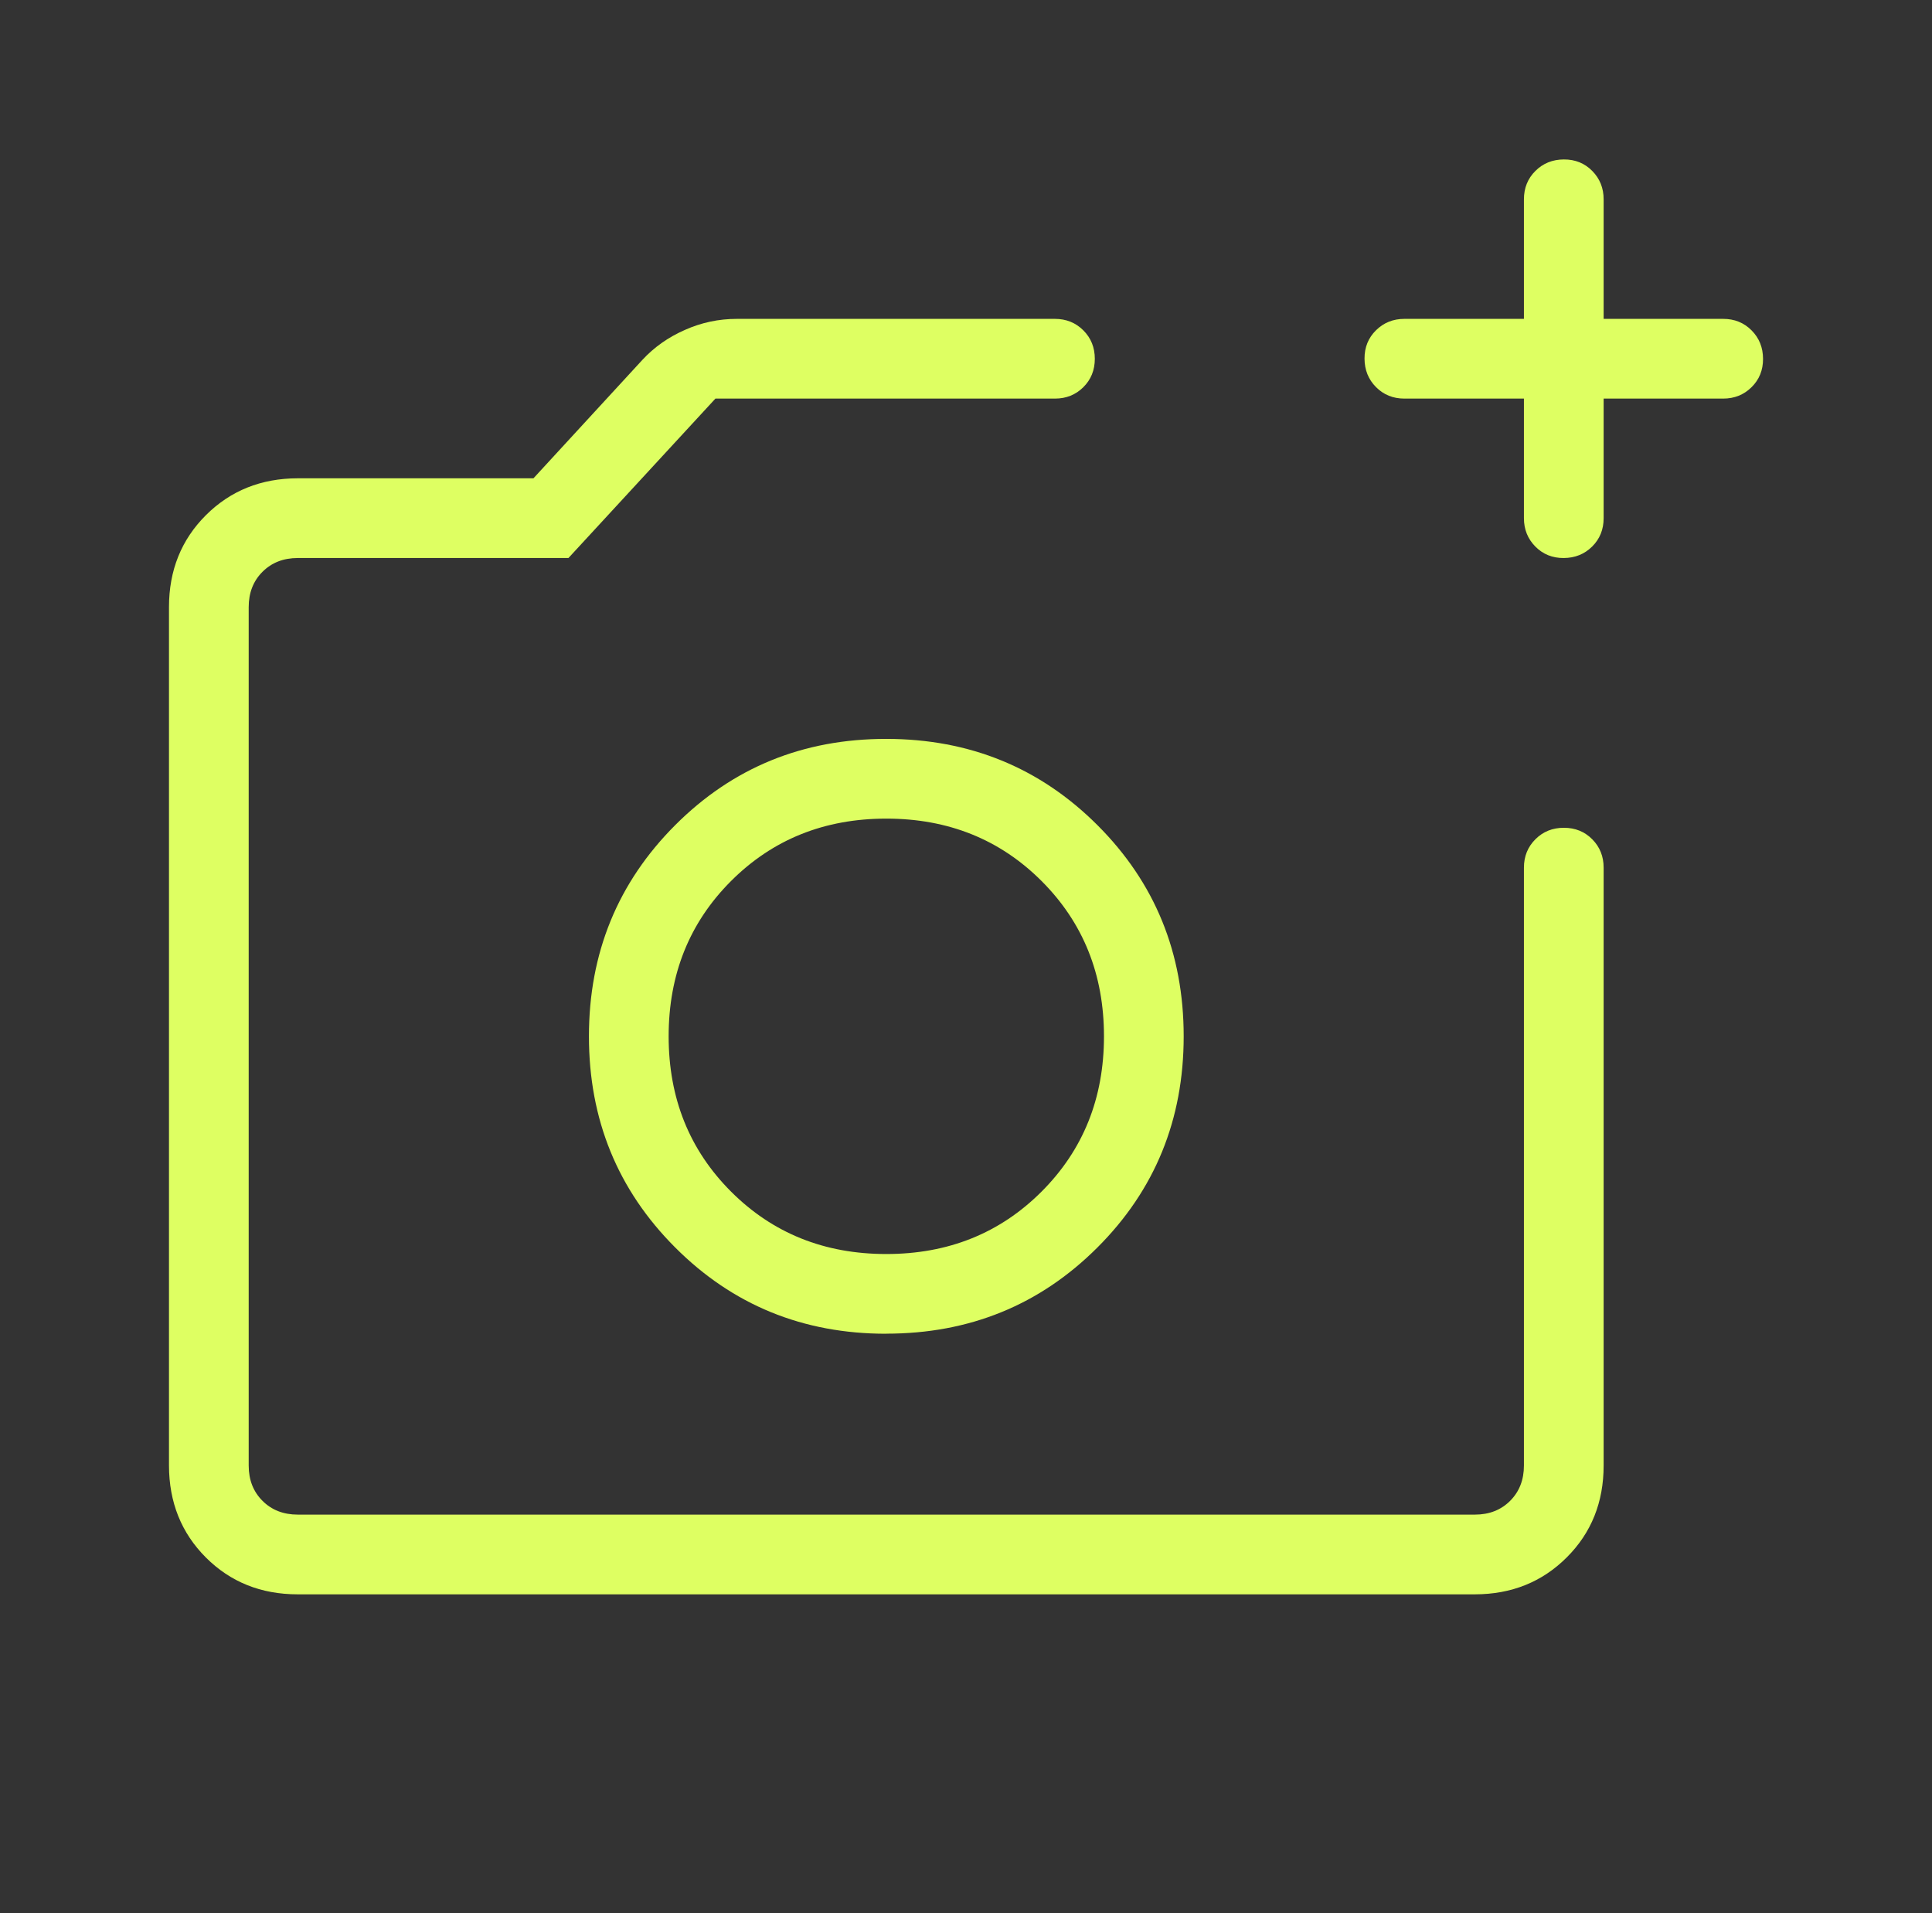 <svg width="101" height="100" viewBox="0 0 101 100" fill="none" xmlns="http://www.w3.org/2000/svg">
<rect x="0" y="0" width="101" height="100" fill="#333333" stroke="none"/>
<g id="material-symbols-light:add-a-photo-outline-rounded">
<path id="Vector" d="M15.567 83.334C13.648 83.334 12.046 82.692 10.763 81.409C9.48 80.125 8.837 78.522 8.834 76.6V31.733C8.834 29.814 9.477 28.213 10.763 26.929C12.049 25.646 13.651 25.003 15.567 25H27.888L33.58 18.813C34.191 18.152 34.931 17.629 35.801 17.246C36.664 16.86 37.572 16.667 38.522 16.667H55.147C55.738 16.667 56.234 16.867 56.634 17.267C57.034 17.667 57.234 18.163 57.234 18.754C57.234 19.346 57.034 19.84 56.634 20.238C56.234 20.635 55.739 20.834 55.151 20.834H37.401L29.717 29.167H15.567C14.817 29.167 14.202 29.407 13.722 29.888C13.241 30.368 13.001 30.983 13.001 31.733V76.604C13.001 77.352 13.241 77.966 13.722 78.446C14.202 78.927 14.817 79.167 15.567 79.167H77.105C77.852 79.167 78.466 78.927 78.947 78.446C79.427 77.966 79.667 77.35 79.667 76.6V45.35C79.667 44.761 79.867 44.267 80.267 43.867C80.667 43.467 81.163 43.267 81.755 43.267C82.347 43.267 82.841 43.467 83.238 43.867C83.635 44.267 83.834 44.761 83.834 45.35V76.6C83.834 78.52 83.191 80.121 81.905 81.404C80.619 82.688 79.019 83.331 77.105 83.334H15.567ZM79.667 20.834H73.417C72.826 20.834 72.331 20.634 71.934 20.233C71.537 19.834 71.337 19.338 71.334 18.746C71.331 18.154 71.531 17.66 71.934 17.263C72.337 16.866 72.831 16.667 73.417 16.667H79.667V10.417C79.667 9.825 79.867 9.331 80.267 8.934C80.667 8.536 81.163 8.336 81.755 8.334C82.347 8.331 82.841 8.531 83.238 8.934C83.635 9.336 83.834 9.831 83.834 10.417V16.667H90.084C90.676 16.667 91.17 16.867 91.567 17.267C91.965 17.667 92.165 18.163 92.167 18.754C92.17 19.346 91.97 19.84 91.567 20.238C91.165 20.635 90.67 20.834 90.084 20.834H83.834V27.084C83.834 27.675 83.634 28.17 83.234 28.567C82.834 28.964 82.338 29.164 81.746 29.167C81.155 29.17 80.66 28.97 80.263 28.567C79.866 28.164 79.667 27.67 79.667 27.084V20.834ZM46.334 69.709C50.687 69.709 54.366 68.207 57.371 65.204C60.377 62.202 61.88 58.522 61.88 54.167C61.88 49.811 60.377 46.132 57.371 43.129C54.366 40.127 50.687 38.624 46.334 38.621C41.981 38.618 38.302 40.121 35.297 43.129C32.291 46.138 30.788 49.817 30.788 54.167C30.788 58.517 32.291 62.196 35.297 65.204C38.302 68.213 41.981 69.716 46.334 69.713M46.334 65.546C43.098 65.546 40.392 64.459 38.217 62.283C36.042 60.108 34.955 57.403 34.955 54.167C34.955 50.931 36.042 48.225 38.217 46.05C40.392 43.875 43.098 42.788 46.334 42.788C49.57 42.788 52.276 43.875 54.451 46.05C56.626 48.225 57.713 50.931 57.713 54.167C57.713 57.403 56.626 60.108 54.451 62.283C52.276 64.459 49.57 65.546 46.334 65.546Z" fill="#DEFF62"/>
</g>
</svg>
